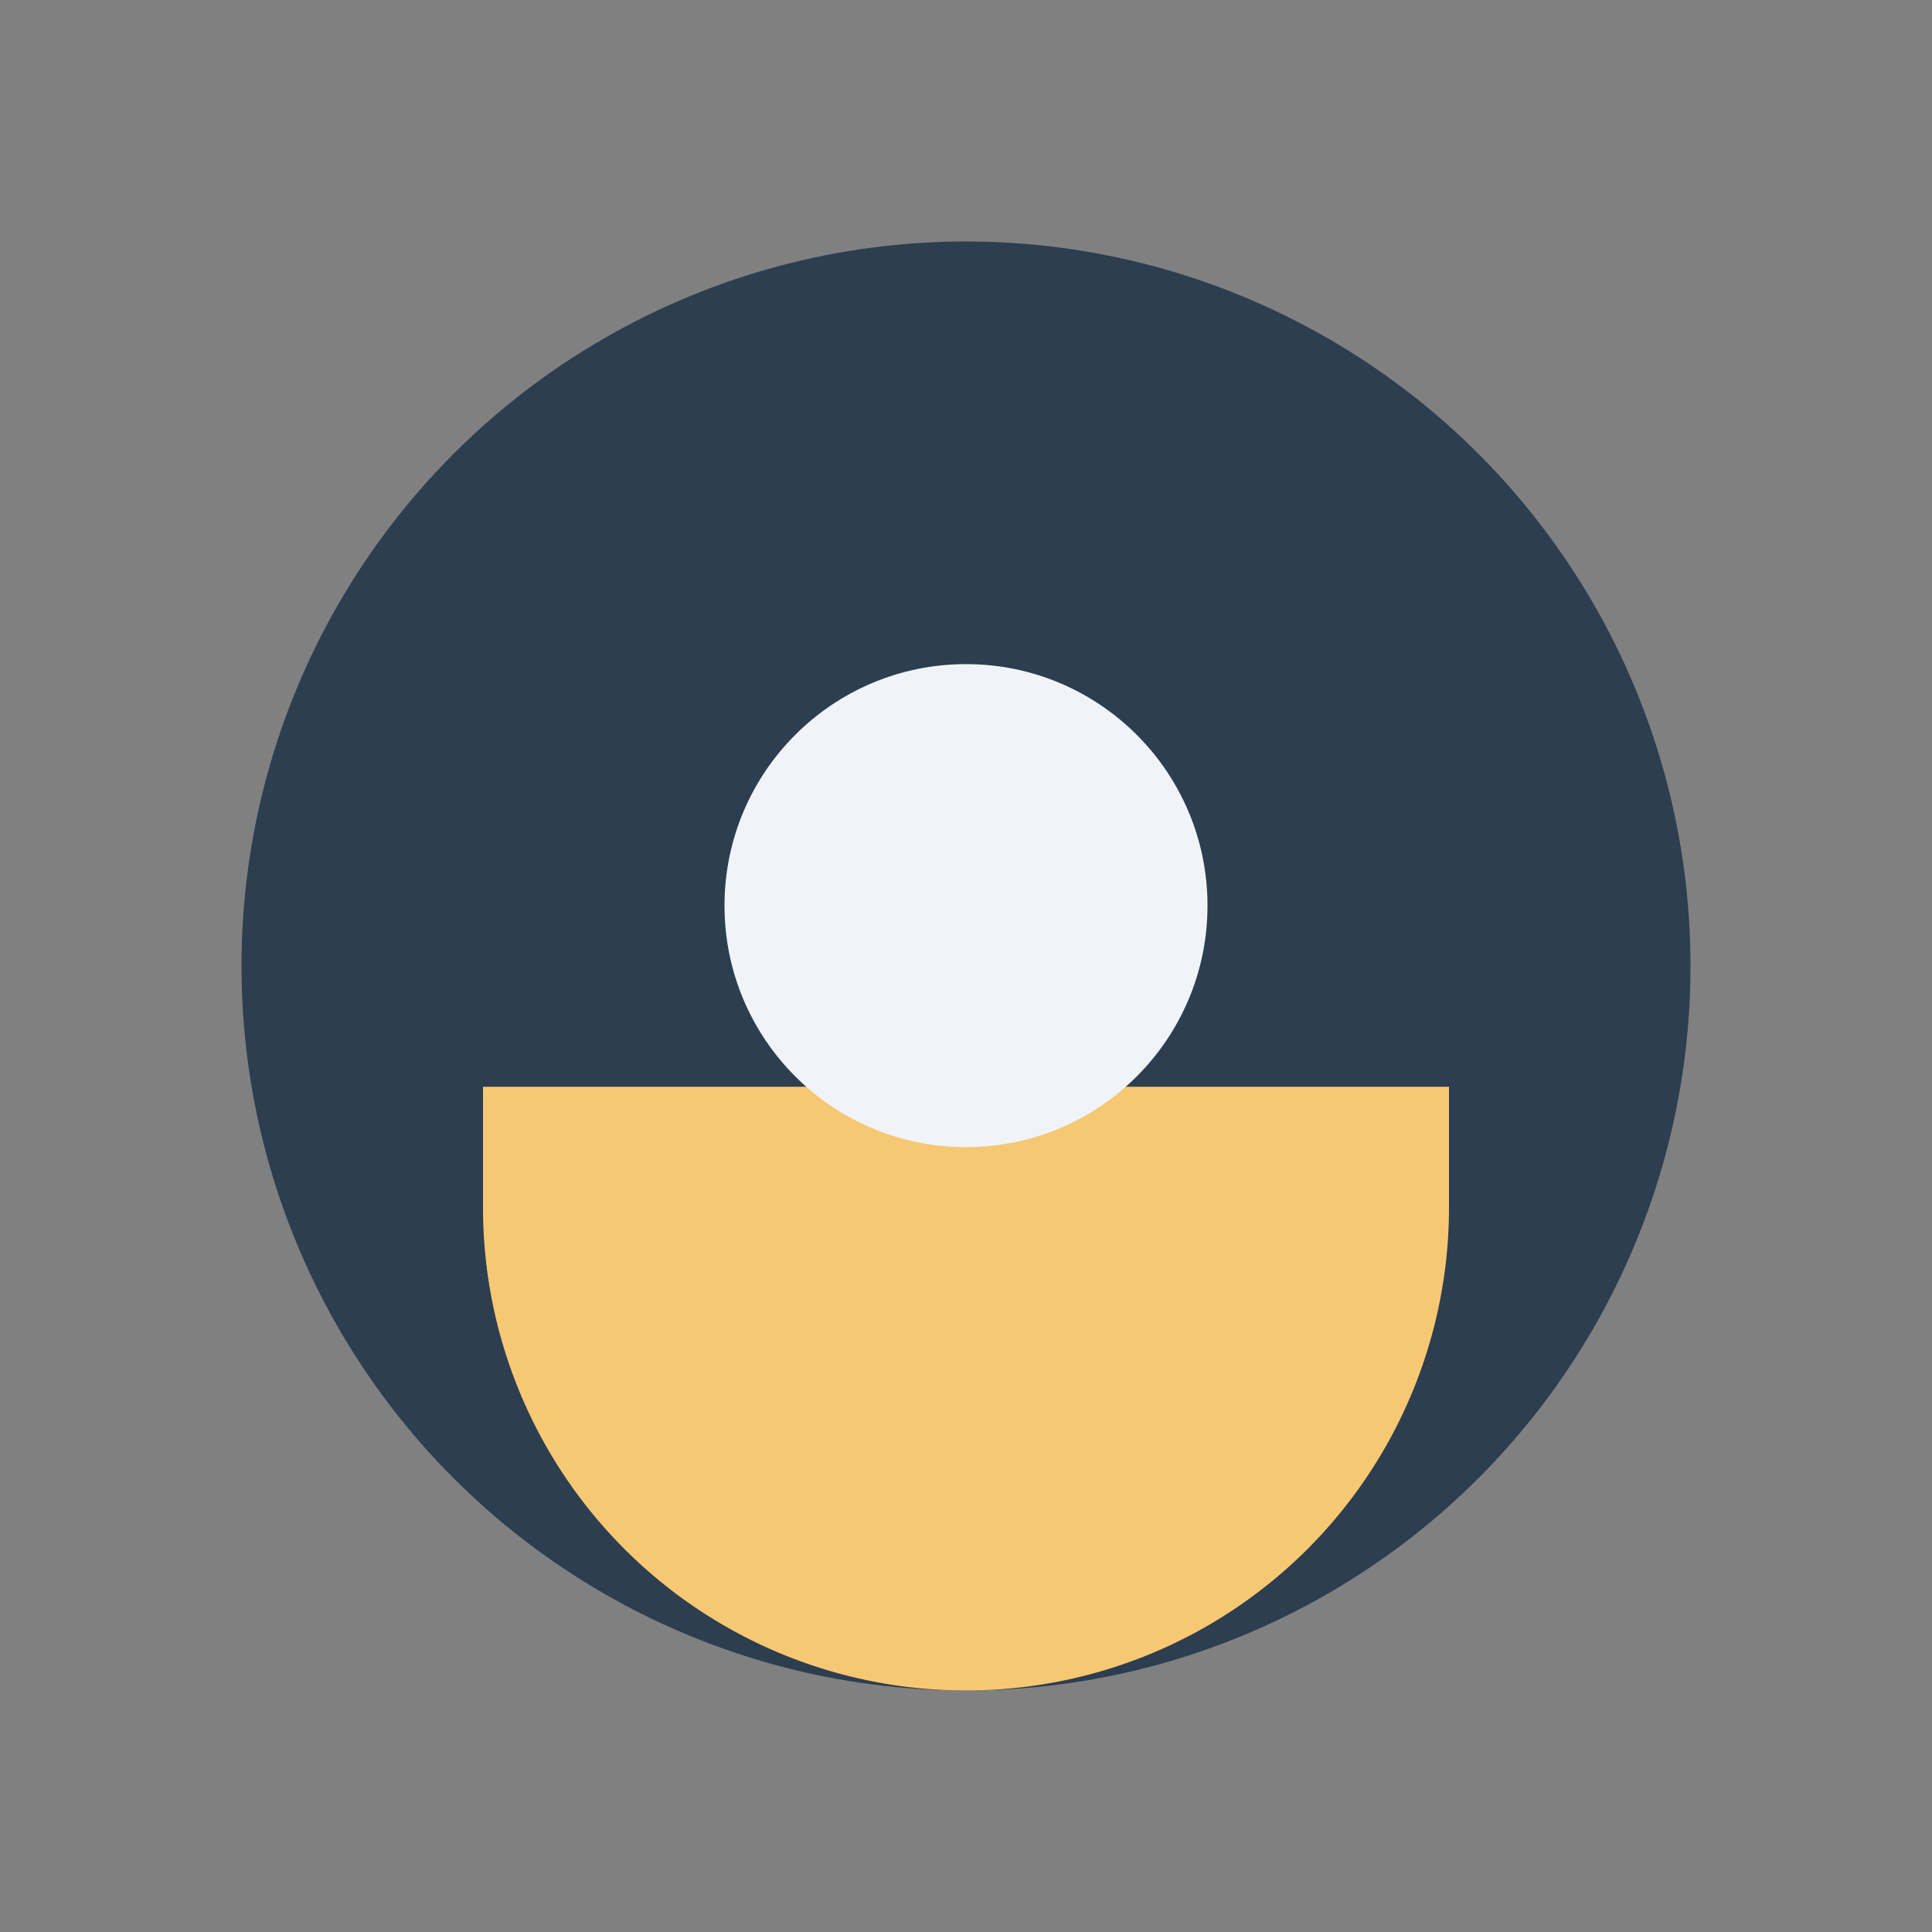 <?xml version="1.0" encoding="UTF-8"?>
<svg xmlns="http://www.w3.org/2000/svg" width="32" height="32" viewBox="0 0 32 32"><rect x="0" y="0" width="32" height="32" fill="#808080" stroke="none"/><circle cx="16" cy="16" r="12" fill="#2C3E50"/><path d="M8 20a8 8 0 0 0 16 0v-2H8v2Z" fill="#F7C873"/><circle cx="16" cy="15" r="4" fill="#F0F4F8"/></svg>